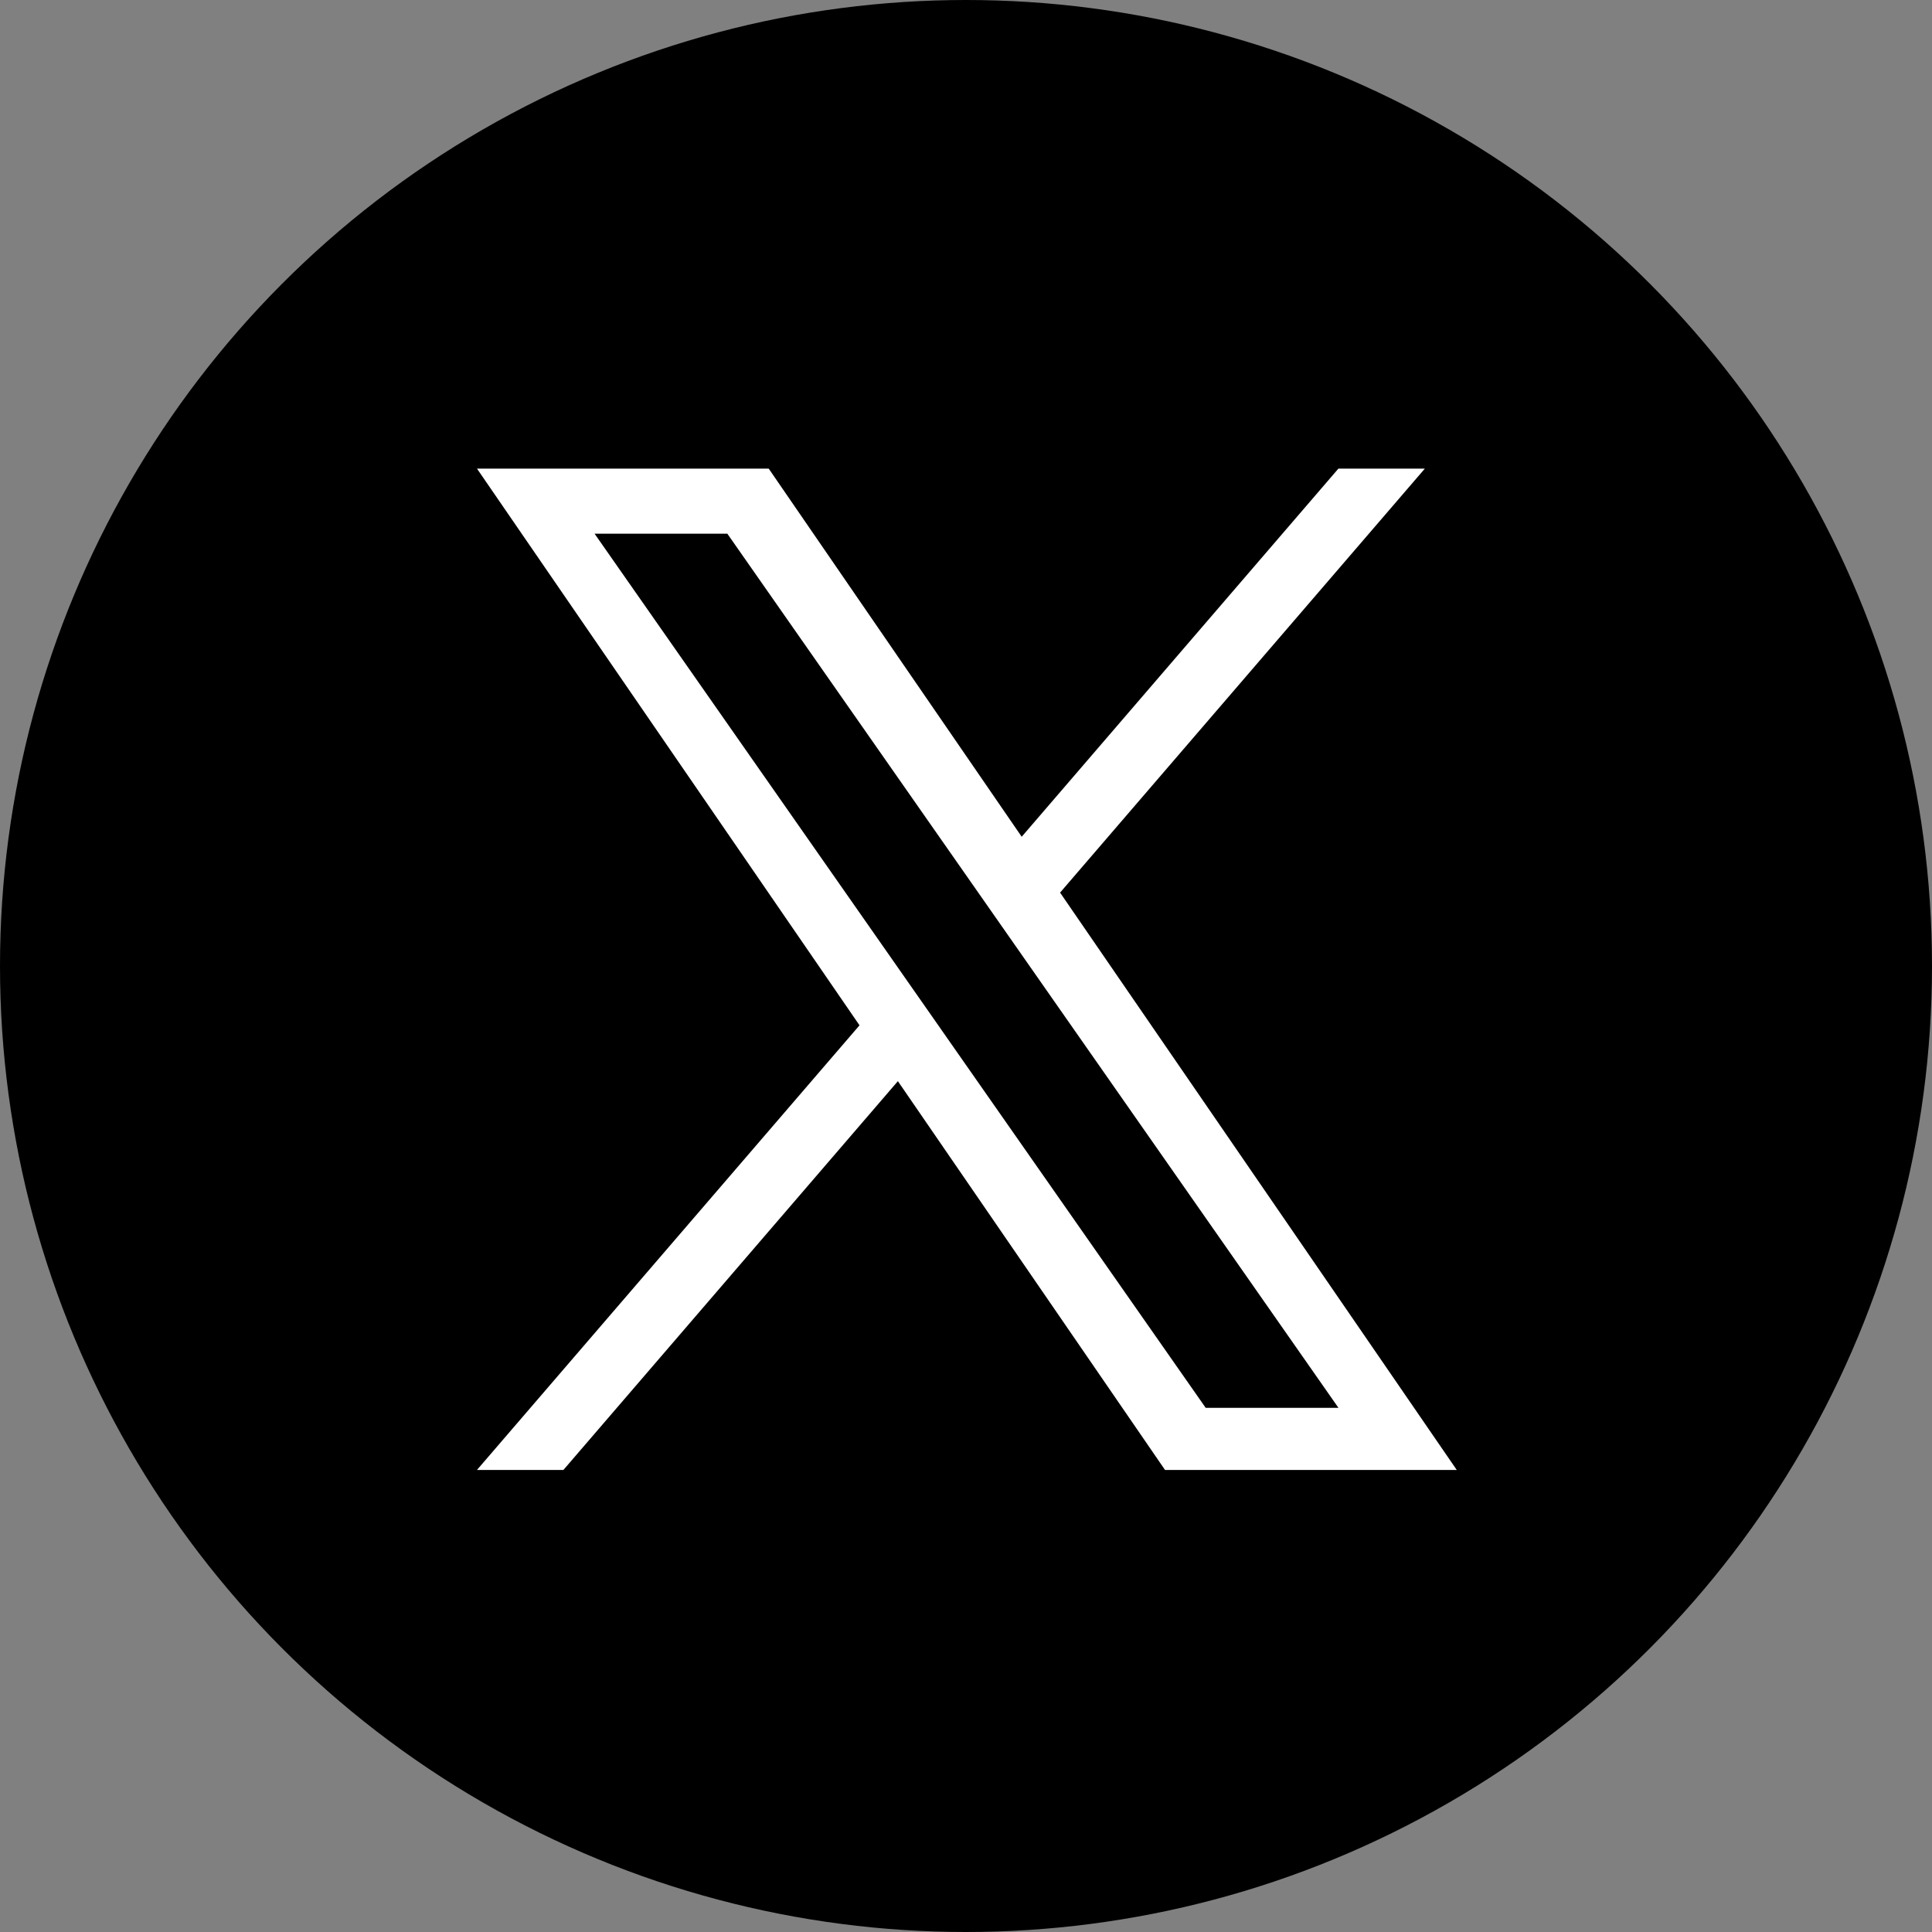 <svg xmlns="http://www.w3.org/2000/svg" width="100" height="100" viewBox="0 0 100 100"><rect x="0" y="0" width="100" height="100" fill="#808080" stroke="none"/><g transform="translate(-4682 -3127)"><circle cx="50" cy="50" r="50" transform="translate(4682 3127)"/><path d="M30.182,21.946,49.062,0H44.588L28.195,19.055,15.1,0H0L19.8,28.815,0,51.829H4.474L21.786,31.706,35.613,51.829h15.1L30.181,21.946Zm-6.128,7.123L22.048,26.2,6.086,3.368h6.872L25.84,21.794l2.006,2.869L44.59,48.614H37.718L24.054,29.07Z" transform="translate(4706.688 3151.255)" fill="#fff"/></g></svg>